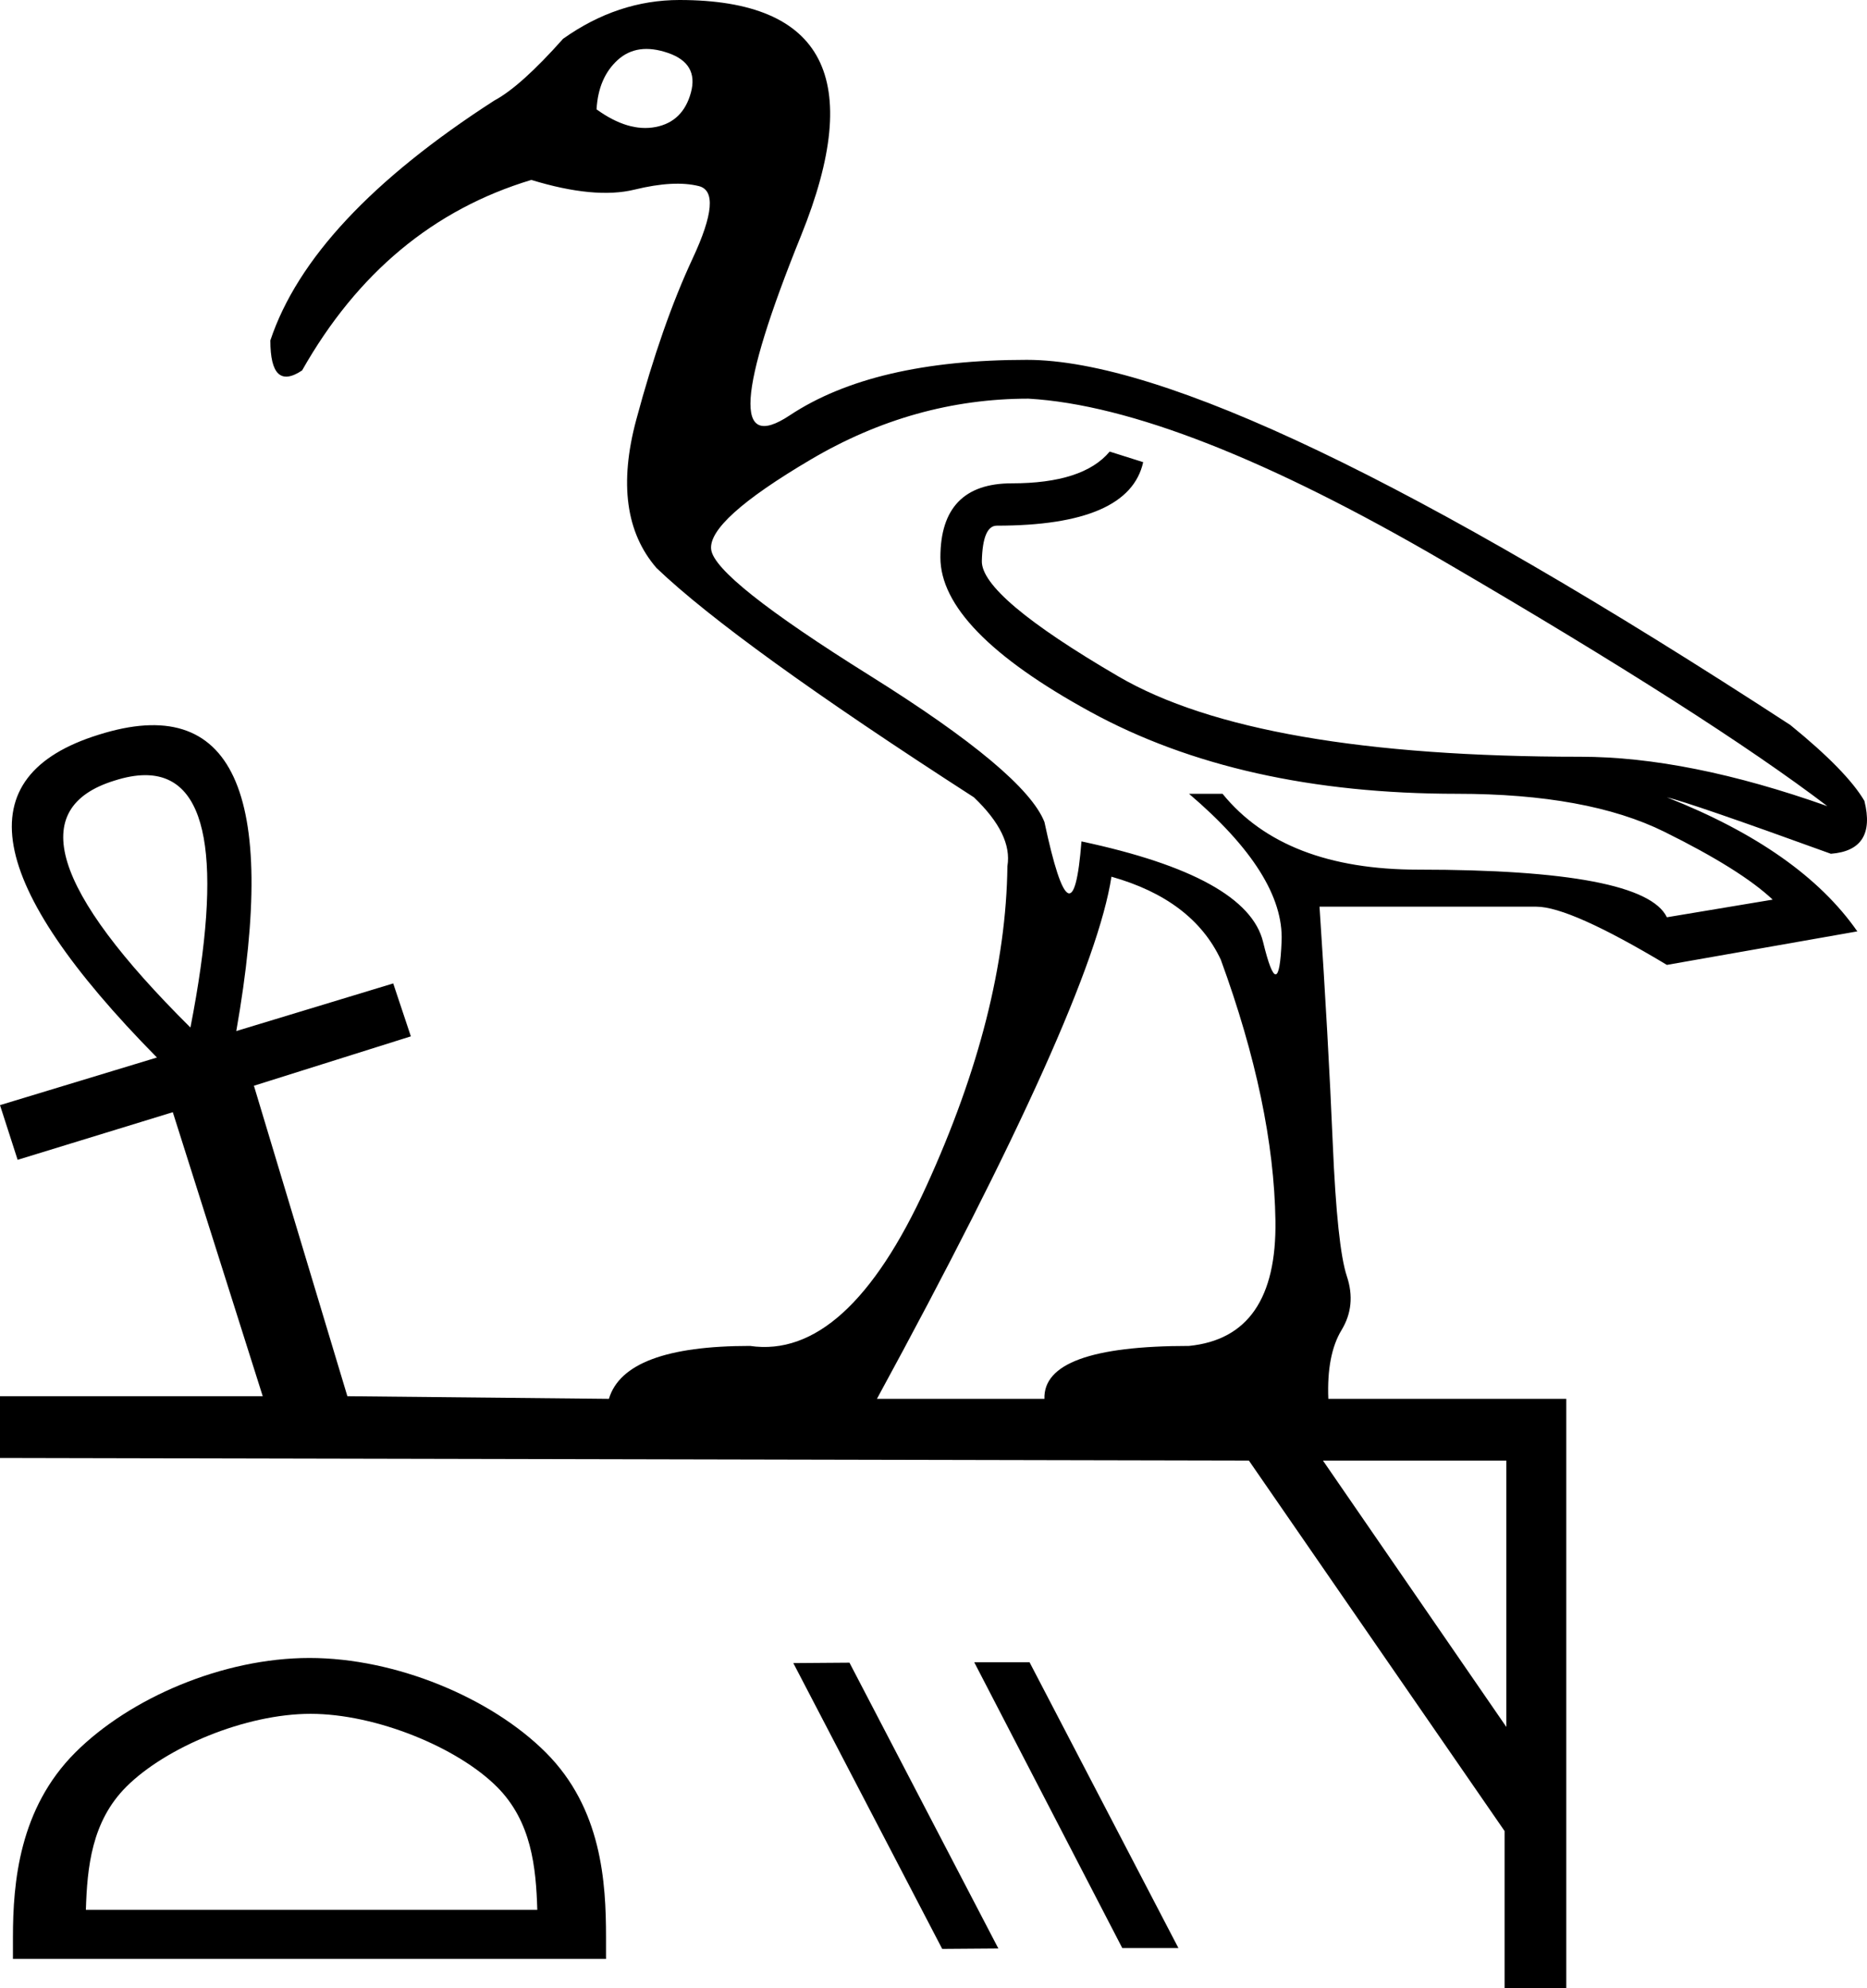 <?xml version="1.0" encoding="UTF-8" standalone="no"?>
<svg
   width="1691.076"
   height="1799.998"
   version="1.1"
   id="svg1"
   xml:space="preserve"
   xmlns="http://www.w3.org/2000/svg"
   xmlns:svg="http://www.w3.org/2000/svg"><defs
     id="defs1" /><path
     id="path1"
     style="fill:#000000;stroke:none;stroke-width:100.125"
     d="M 615.414,0 C 578.146,0 543.009,11.712 510.001,35.137 484.447,63.886 463.684,82.521 447.712,91.039 336.976,162.379 269.362,234.783 244.873,308.252 c 0,30.878 9.584,39.93 28.75,27.152 50.044,-88.376 119.253,-145.875 207.629,-172.494 38.332,11.712 69.478,14.641 93.436,8.785 23.957,-5.856 43.388,-6.922 58.295,-3.195 14.907,3.727 13.044,25.555 -5.59,65.484 -18.634,39.929 -35.67,88.641 -51.109,146.139 -15.439,57.498 -9.317,102.219 18.367,134.162 47.915,45.785 143.746,114.996 287.49,207.631 23.425,22.36 33.54,43.123 30.346,62.289 -1.065,88.376 -25.556,185.005 -73.471,289.885 -47.915,104.88 -101.152,153.061 -159.715,144.543 -75.599,0 -118.191,15.971 -127.773,47.914 L 314.641,1264.155 229.99,983.055 372.139,938.334 356.166,890.42 214.02,933.543 C 252.351,716.33 210.825,626.889 89.441,665.221 c -120.319,37.267 -102.752,134.693 52.705,292.279 L 0,1000.623 l 15.971,49.512 140.551,-43.123 81.455,257.143 H 0 v 55.9 l 1131.214,2.392 231.588,335.404 v 142.146 h 55.9 v -533.451 h -215.535 c -1.065,-26.619 2.928,-47.382 11.978,-62.289 9.051,-14.907 10.649,-31.144 4.793,-48.713 -5.856,-17.569 -10.115,-57.764 -12.777,-120.586 -2.662,-62.822 -6.655,-134.162 -11.979,-214.02 h 196.449 c 20.231,0 59.629,17.57 118.191,52.707 l 172.492,-30.346 c -34.073,-48.979 -91.57,-89.442 -172.492,-121.385 13.842,3.194 63.353,20.231 148.535,51.109 27.684,-2.13 37.799,-18.102 30.346,-47.916 -10.648,-18.101 -33.007,-40.994 -67.08,-68.678 -338.597,-220.408 -569.122,-330.611 -691.57,-330.611 -92.635,0 -164.242,16.77 -214.818,50.311 C 664.659,409.671 668.119,355.368 725.617,213.221 783.114,71.074 746.38,0 615.414,0 Z m -35.736,44.721 c 7.587,-1.065 16.039,-9.46e-4 25.355,3.193 18.634,6.389 25.553,18.369 20.762,35.938 -4.791,17.569 -15.437,27.95 -31.941,31.145 -16.504,3.194 -34.34,-2.131 -53.506,-15.973 1.065,-19.166 7.454,-34.073 19.166,-44.721 5.856,-5.324 12.578,-8.517 20.164,-9.582 z M 931.652,360.957 c 91.57,5.324 217.214,54.571 376.93,147.738 159.716,93.168 275.242,166.904 346.582,221.207 -84.117,-29.814 -158.65,-44.721 -223.602,-44.721 -195.918,0 -335.403,-24.225 -418.455,-72.672 -83.052,-48.447 -124.314,-83.318 -123.781,-104.613 0.532,-21.295 5.058,-31.943 13.576,-31.943 79.858,0 124.046,-19.166 132.564,-57.498 l -30.346,-9.582 c -15.972,19.166 -45.519,28.748 -88.643,28.748 -43.123,0 -64.686,22.362 -64.686,67.082 0,43.656 45.254,90.238 135.76,139.75 90.506,49.512 201.242,74.268 332.209,74.268 78.793,0 141.349,11.447 187.666,34.34 46.318,22.893 79.059,43.389 98.225,61.49 l -95.828,15.973 c -13.842,-28.749 -88.91,-43.125 -225.201,-43.125 -80.923,0 -140.016,-22.893 -177.283,-68.678 h -30.346 c 57.498,48.98 85.447,93.434 83.85,133.363 -1.597,39.929 -7.187,40.195 -16.77,0.799 -9.583,-39.397 -64.419,-69.742 -164.508,-91.037 -5.324,68.145 -16.505,62.288 -33.541,-17.57 -11.713,-29.814 -64.417,-74.002 -158.117,-132.564 -93.7,-58.562 -141.617,-96.627 -143.746,-114.195 -2.13,-17.569 27.951,-44.72 90.24,-81.455 62.289,-36.735 128.04,-55.104 197.25,-55.104 z M 131.092,701.856 c 57.414,-0.466 71.214,75.697 41.4,228.492 C 46.849,805.77 23.957,731.236 103.814,706.746 c 9.982,-3.194 19.075,-4.824 27.277,-4.891 z m 875.626,91.931 c 48.98,13.842 81.987,38.866 99.023,75.068 31.943,87.311 48.447,166.104 49.512,236.379 1.065,70.275 -25.021,108.075 -78.26,113.398 -88.376,0 -132.033,15.971 -130.969,47.914 H 794.296 C 924.198,1028.038 995.006,870.451 1006.718,793.787 Z m 191.578,528.66 h 166.103 v 241.172 z m -917.977,178.718 c -78.385,0 -162.723,36.212 -212.158,85.641 -50.699,50.699 -56.443,117.443 -56.443,167.389 v 19.465 h 537.203 v -19.465 c 0,-49.946 -3.799,-116.689 -54.498,-167.389 -49.429,-49.429 -135.719,-85.641 -214.104,-85.641 z m 602.116,3.878 134.106,258.793 h 50.853 l -134.857,-258.793 z m -113.01,0.377 -50.854,0.377 134.857,258.793 50.855,-0.377 z m -488.069,46.319 c 59.062,0 132.997,30.343 168.77,66.115 31.302,31.302 35.392,72.799 36.539,111.356 H 77.785 c 1.169,-38.556 5.234,-80.054 36.541,-111.356 35.773,-35.773 107.963,-66.115 167.031,-66.115 z" /></svg>
